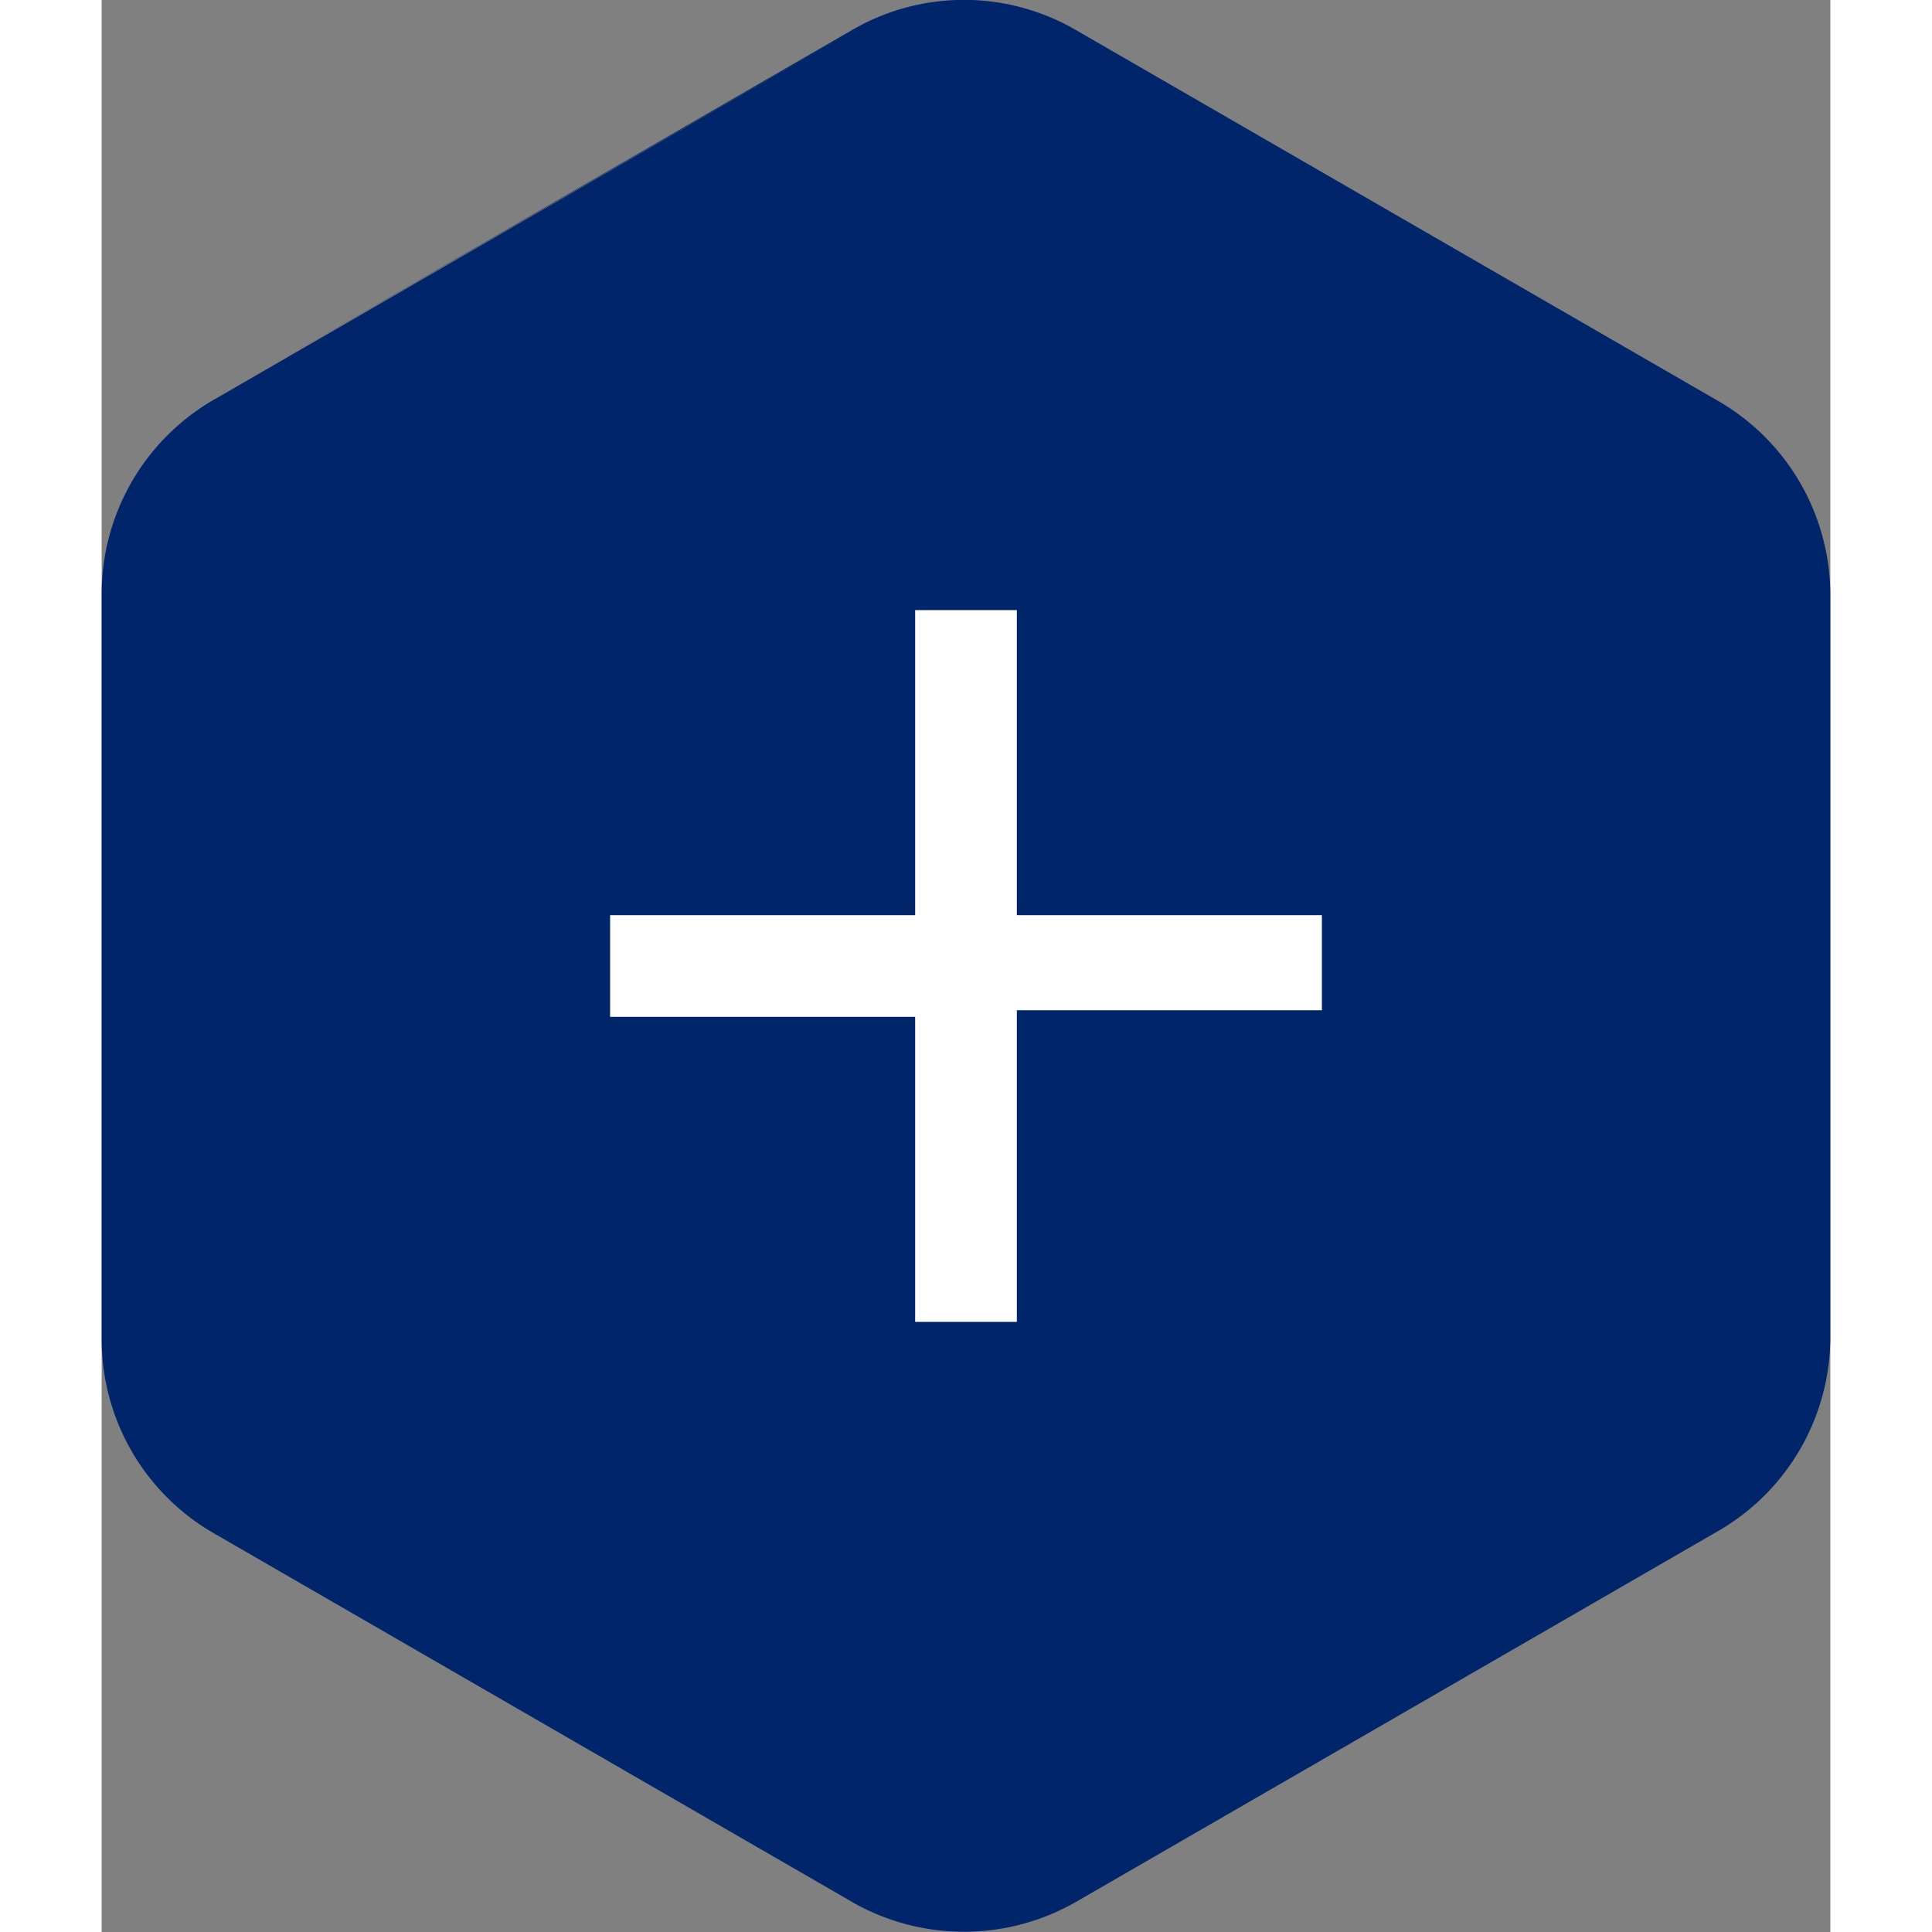 <svg viewBox="0 0 34 38" width="38" xmlns="http://www.w3.org/2000/svg"><rect x="0" y="0" width="34" height="38" fill="#808080" stroke="none"/><path d="m3.44 7.13 11.32-6.54a4.38 4.38 0 0 1 4.4 0l12.64 7.3a4.41 4.41 0 0 1 2.2 3.81v14.6a4.41 4.41 0 0 1 -2.2 3.81l-12.64 7.3a4.43 4.43 0 0 1 -4.4 0l.14.08-12.69-7.33a4.4 4.4 0 0 1 -2.21-3.82v-14.66a4.41 4.41 0 0 1 2.21-3.82l12.69-7.33" fill="#00256b"/><path d="m18 26h-2v-6h-6v-2h6v-6h2v6h6v1.87h-6z" fill="#fff"/></svg>